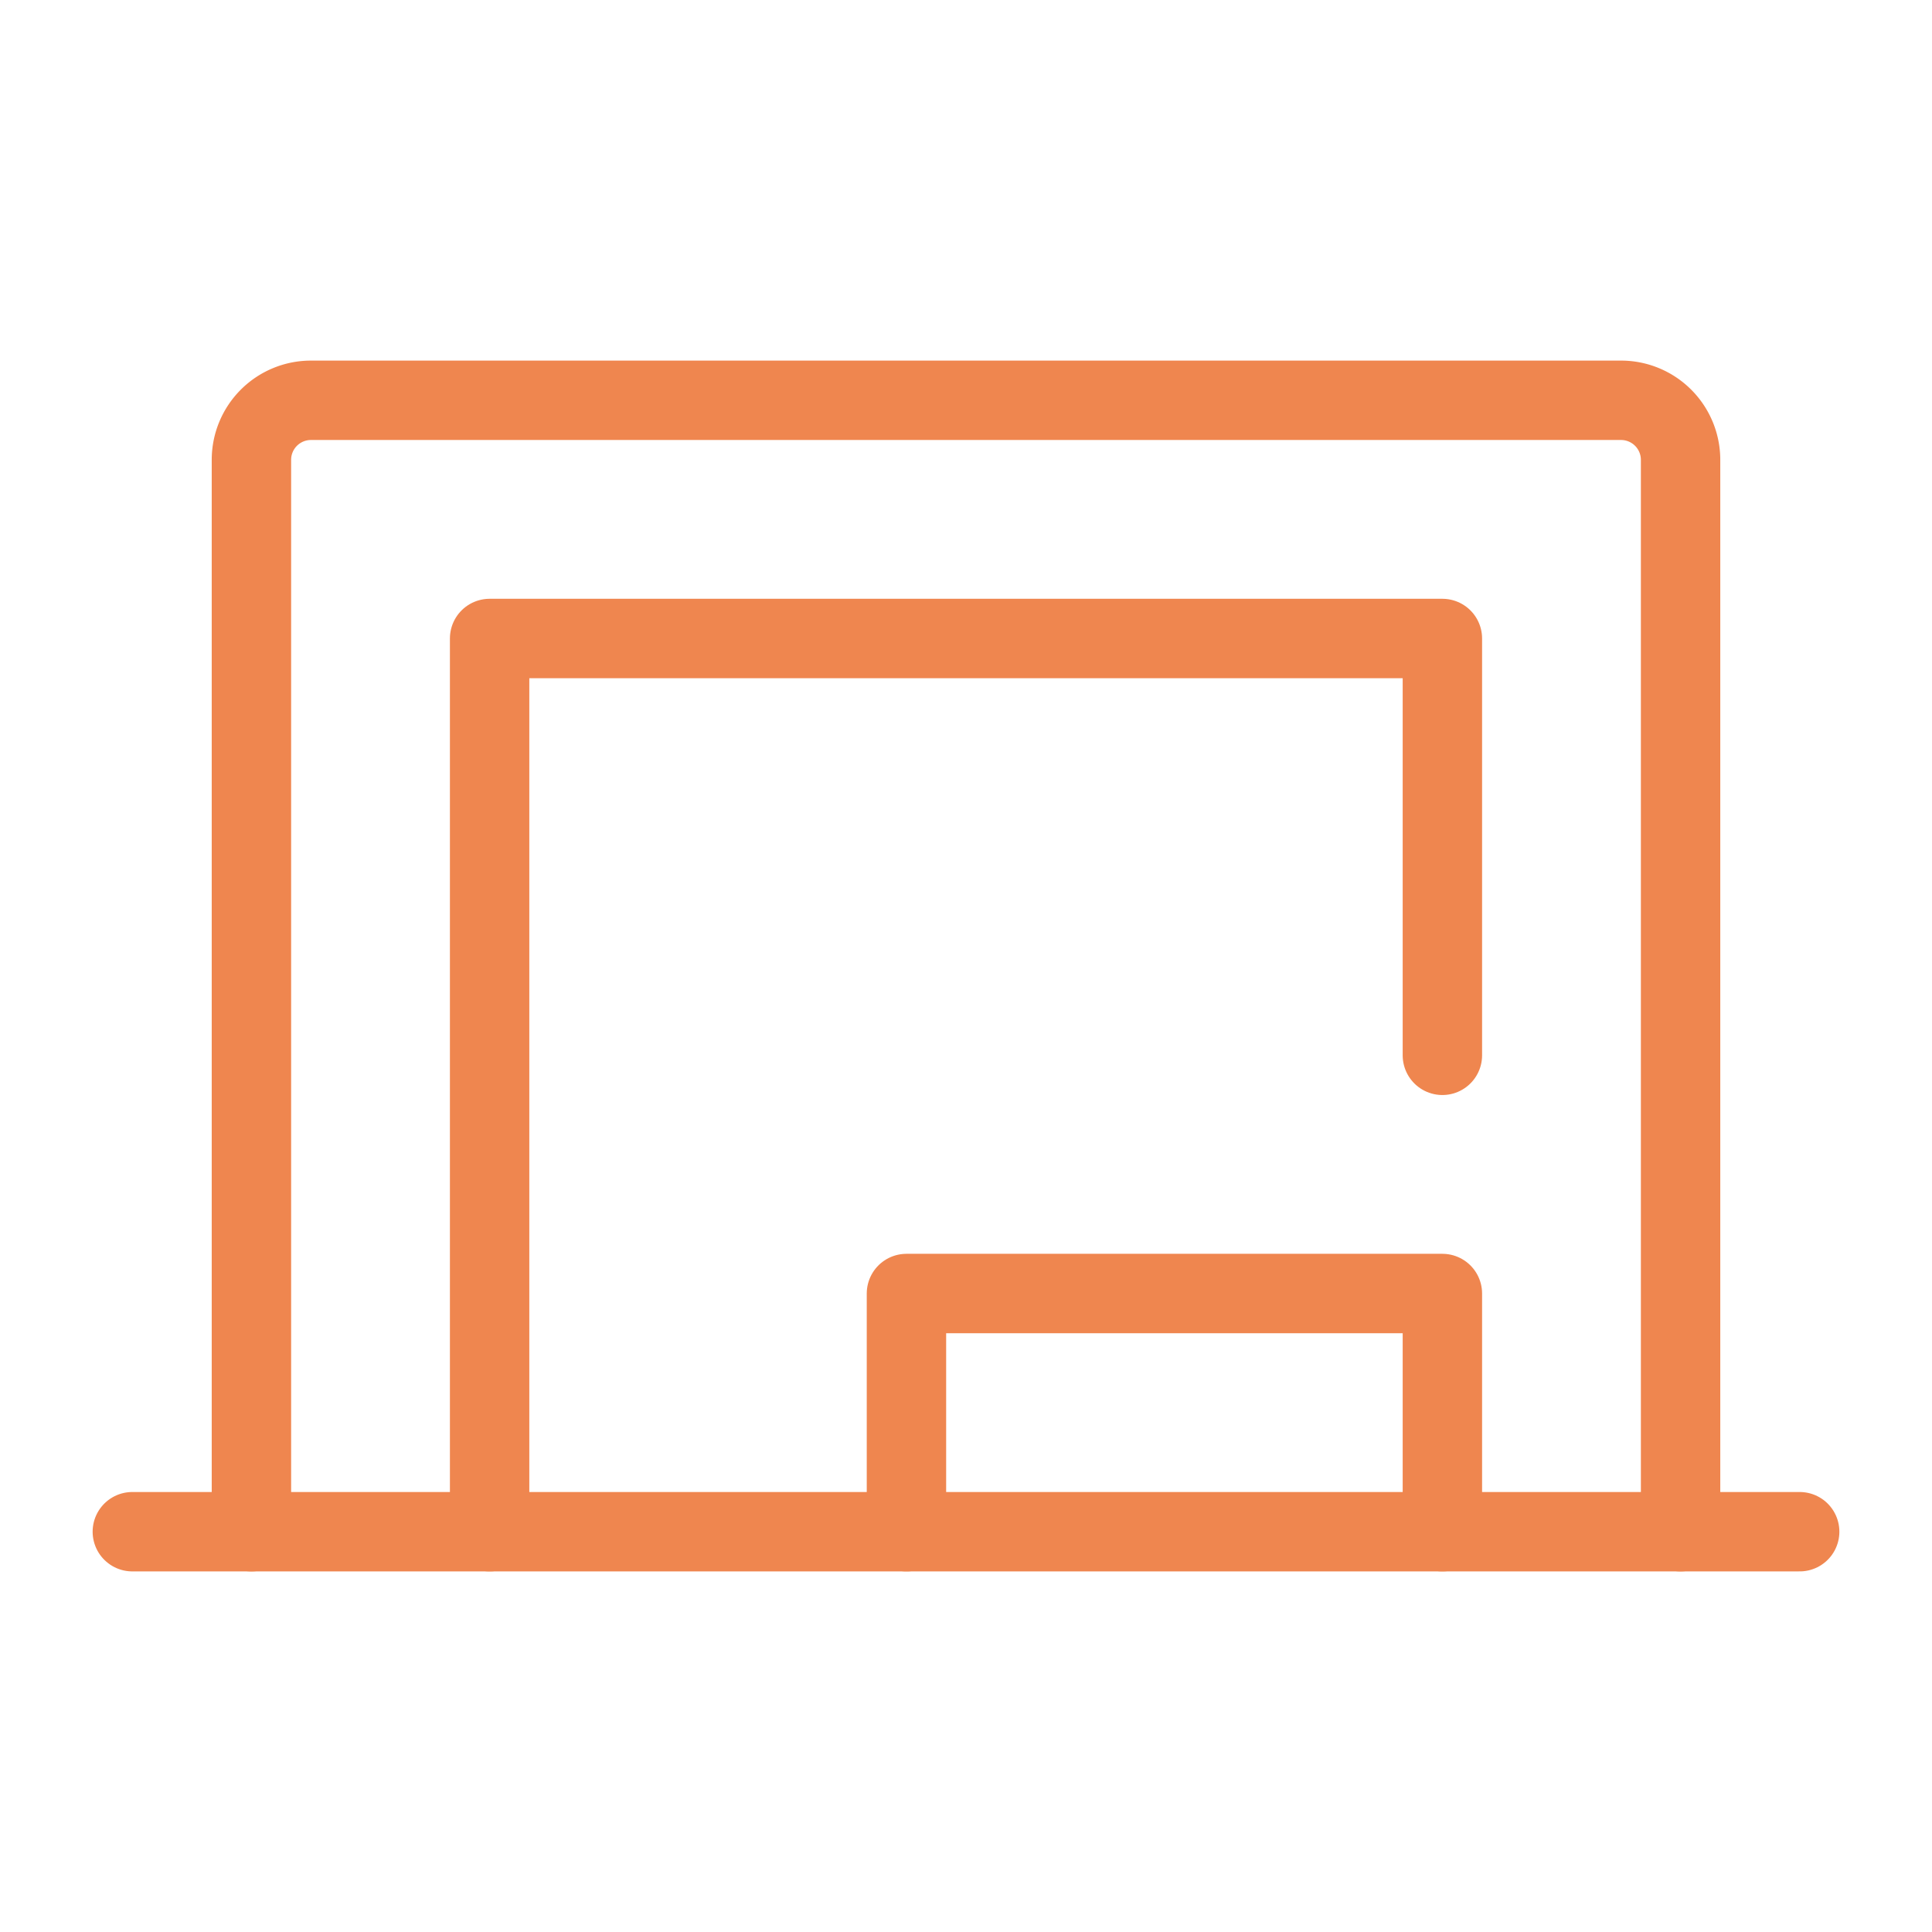 <svg xmlns="http://www.w3.org/2000/svg" width="73" height="73" viewBox="0 0 73 73">
  <g id="icon-7" transform="translate(-469 -2139)">
    <rect id="Rectangle_1" data-name="Rectangle 1" width="73" height="73" transform="translate(469 2139)" fill="none"/>
    <g id="icon-7-2" data-name="icon-7" transform="translate(469.411 2139.799)">
      <path id="Path_1" data-name="Path 1" d="M9.089,57.076v-40.5a2.25,2.25,0,0,1,2.25-2.25h49.5a2.25,2.25,0,0,1,2.25,2.25v40.5" fill="none" stroke="#ef864f" stroke-linecap="round" stroke-linejoin="round" stroke-width="3"/>
      <path id="Path_2" data-name="Path 2" d="M4.589,57.076h63" fill="none" stroke="#ef864f" stroke-linecap="round" stroke-linejoin="round" stroke-width="3"/>
      <path id="Path_3" data-name="Path 3" d="M33.839,57.076v-9h20.25v9" fill="none" stroke="#ef864f" stroke-linecap="round" stroke-linejoin="round" stroke-width="3"/>
      <path id="Path_4" data-name="Path 4" d="M18.089,57.076V23.326h36v15.75" fill="none" stroke="#ef864f" stroke-linecap="round" stroke-linejoin="round" stroke-width="3"/>
    </g>
  </g>
</svg>
